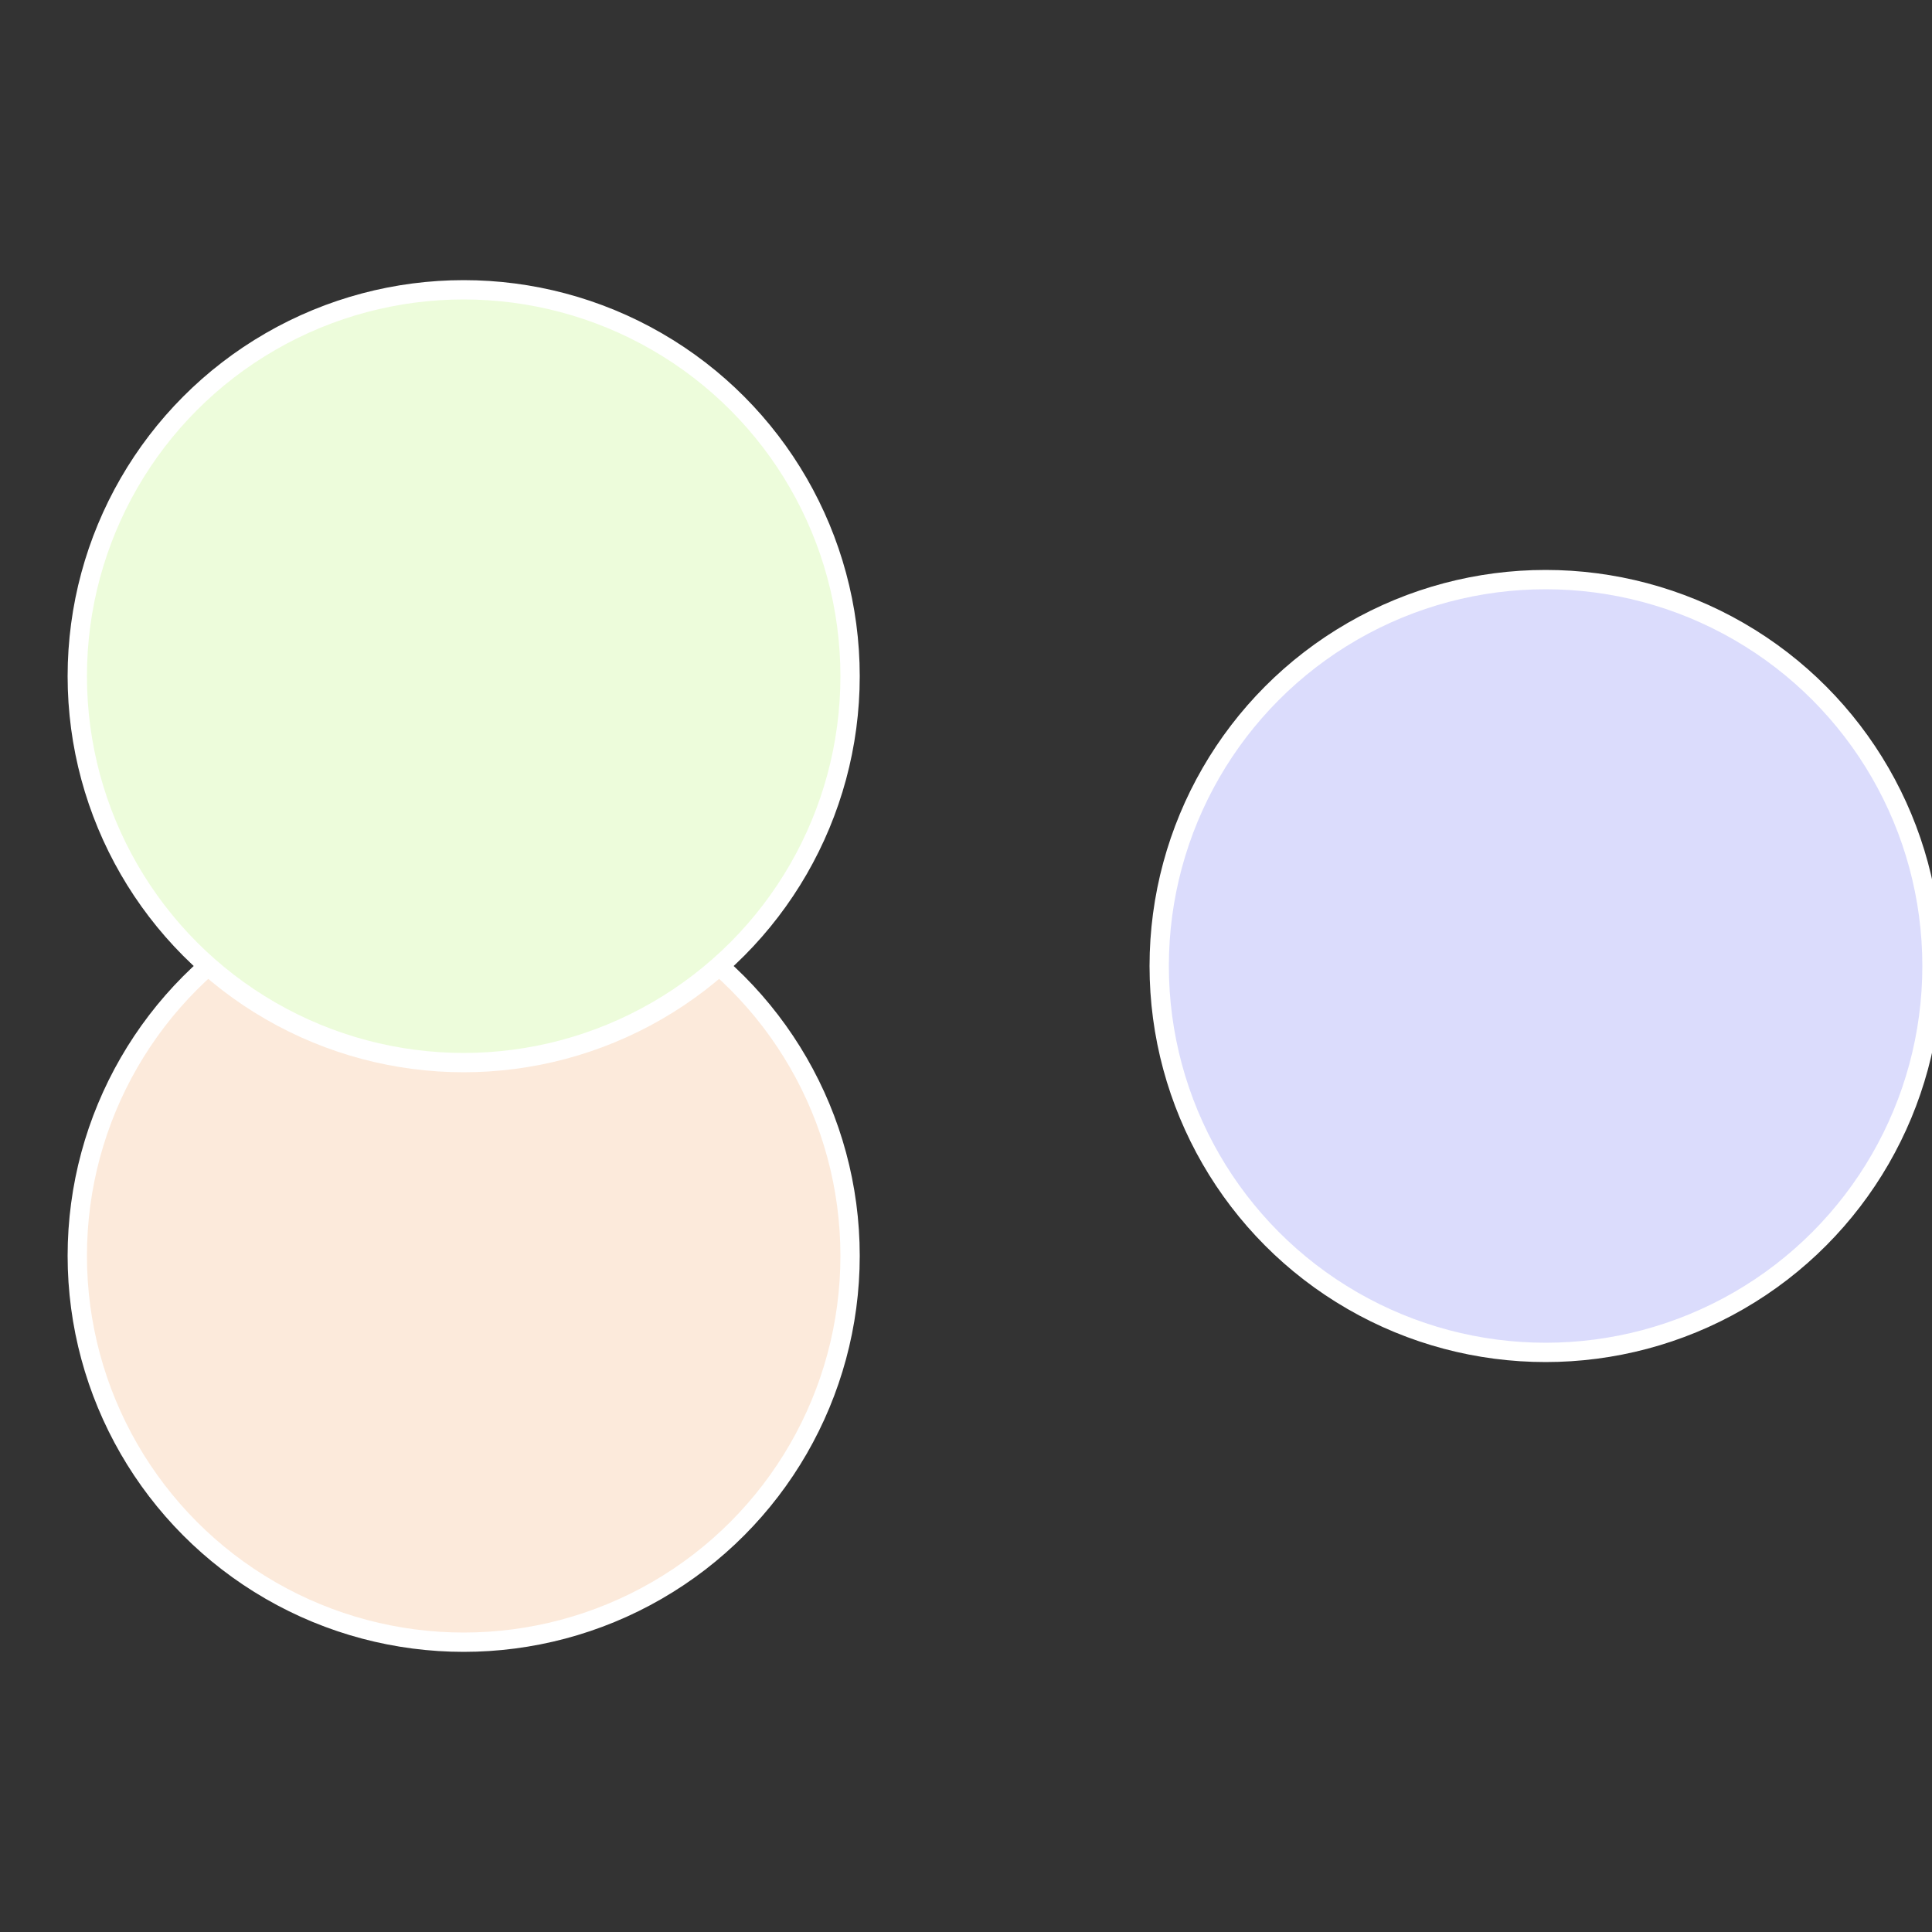 <?xml version="1.0" standalone="no"?>
<svg width="500" height="500" viewBox="-1 -1 2 2" xmlns="http://www.w3.org/2000/svg">
 
                <rect x="-1" y="-1" width="2" height="2" fill="#333333" stroke="none"/>
 
                <circle cx="0.6" cy="0" r="0.4" fill="#dbdcfc" stroke="#fff" stroke-width="1%" />
             
                <circle cx="-0.52" cy="0.3" r="0.4" fill="#fceadb" stroke="#fff" stroke-width="1%" />
             
                <circle cx="-0.52" cy="-0.3" r="0.4" fill="#edfcdb" stroke="#fff" stroke-width="1%" />
            </svg>
